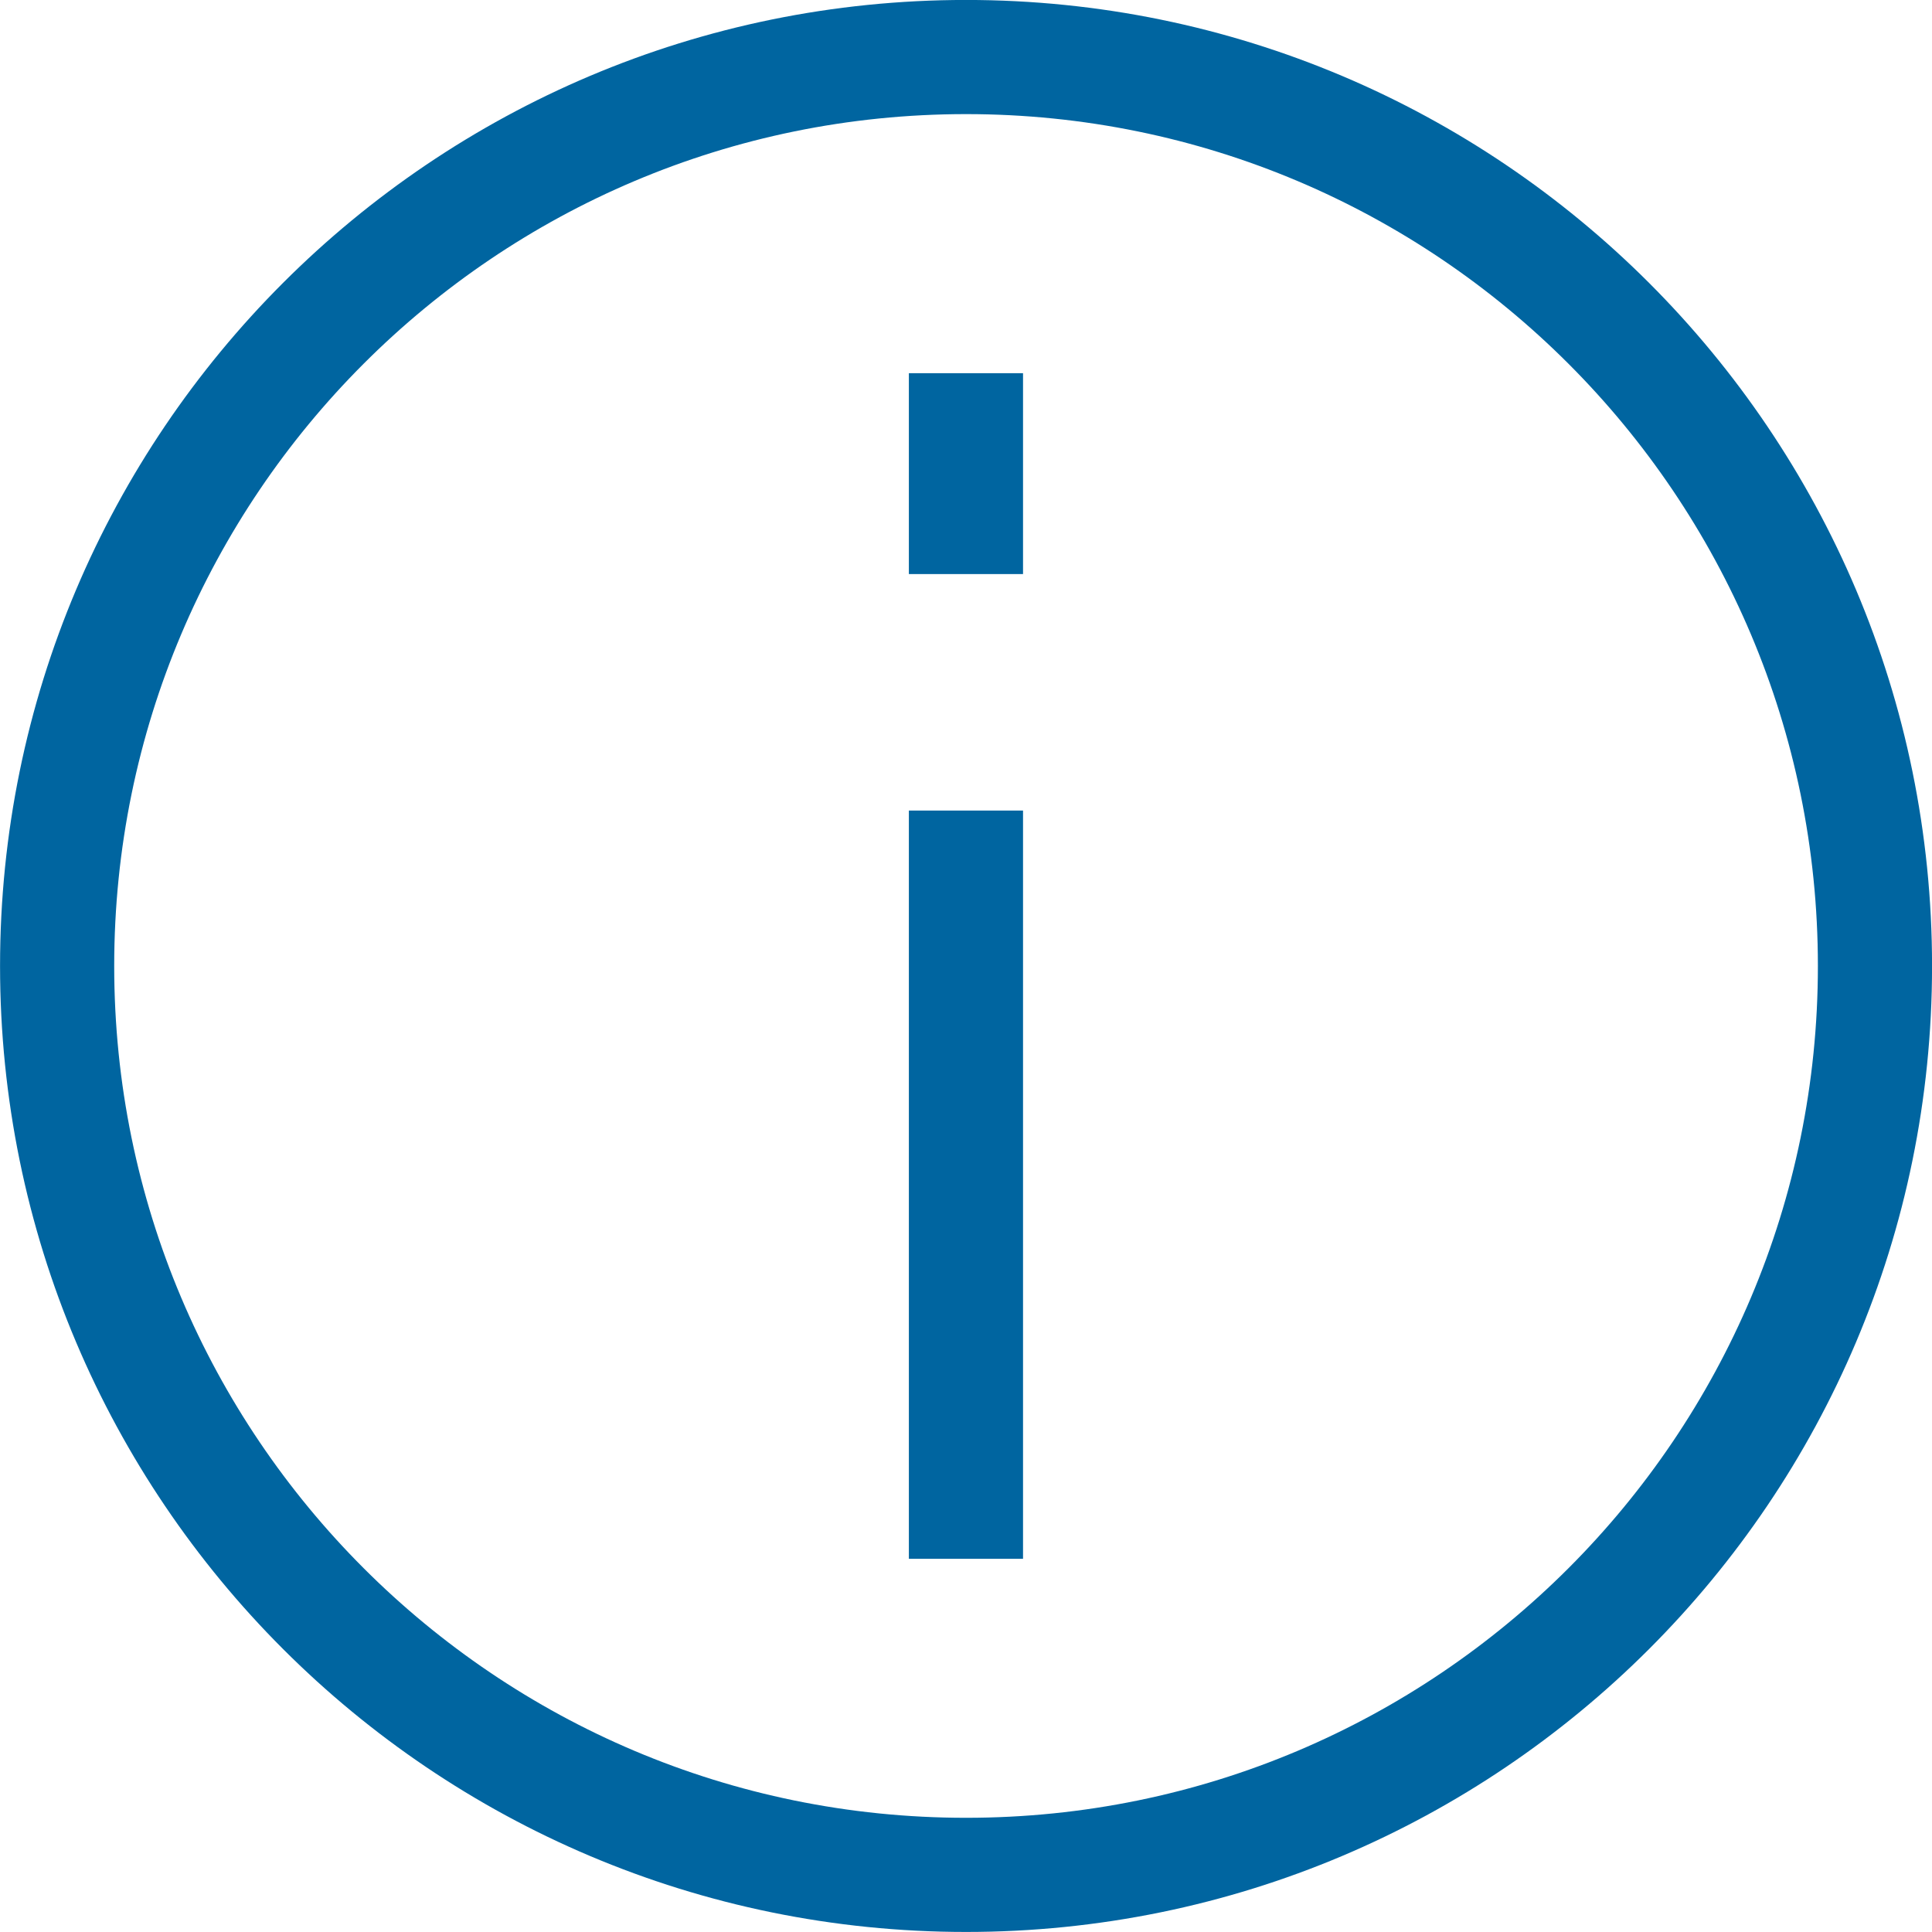 <?xml version="1.0" encoding="UTF-8"?>
<!DOCTYPE svg PUBLIC "-//W3C//DTD SVG 1.1//EN" "http://www.w3.org/Graphics/SVG/1.1/DTD/svg11.dtd">
<!-- Creator: CorelDRAW 2020 (64 Bit) -->
<svg xmlns="http://www.w3.org/2000/svg" xml:space="preserve" width="8.958mm" height="8.958mm" version="1.1" style="shape-rendering:geometricPrecision; text-rendering:geometricPrecision; image-rendering:optimizeQuality; fill-rule:evenodd; clip-rule:evenodd"
viewBox="0 0 205.63 205.63"
 xmlns:xlink="http://www.w3.org/1999/xlink"
 xmlns:xodm="http://www.corel.com/coreldraw/odm/2003">
 <defs>
  <style type="text/css">
   <![CDATA[
    .str0 {stroke:#0065A0;stroke-width:12.15;stroke-miterlimit:22.926}
    .fil0 {fill:none}
   ]]>
  </style>
 </defs>
 <g id="Camada_x0020_1">
  <g id="_2704967003184">
   <path class="fil0 str0" d="M199.56 102.82c-0,53.42 -43.32,96.73 -96.74,96.73 -53.42,0 -96.74,-43.32 -96.74,-96.74 0,-53.42 43.32,-96.74 96.74,-96.74 53.42,0 96.74,43.32 96.74,96.74 0,0 0,0.01 0,0.01l0 -0z"/>
   <line class="fil0 str0" x1="102.81" y1="39.72" x2="102.81" y2= "61.1" />
   <line class="fil0 str0" x1="102.81" y1="86.27" x2="102.81" y2= "165.91" />
  </g>
 </g>
</svg>
